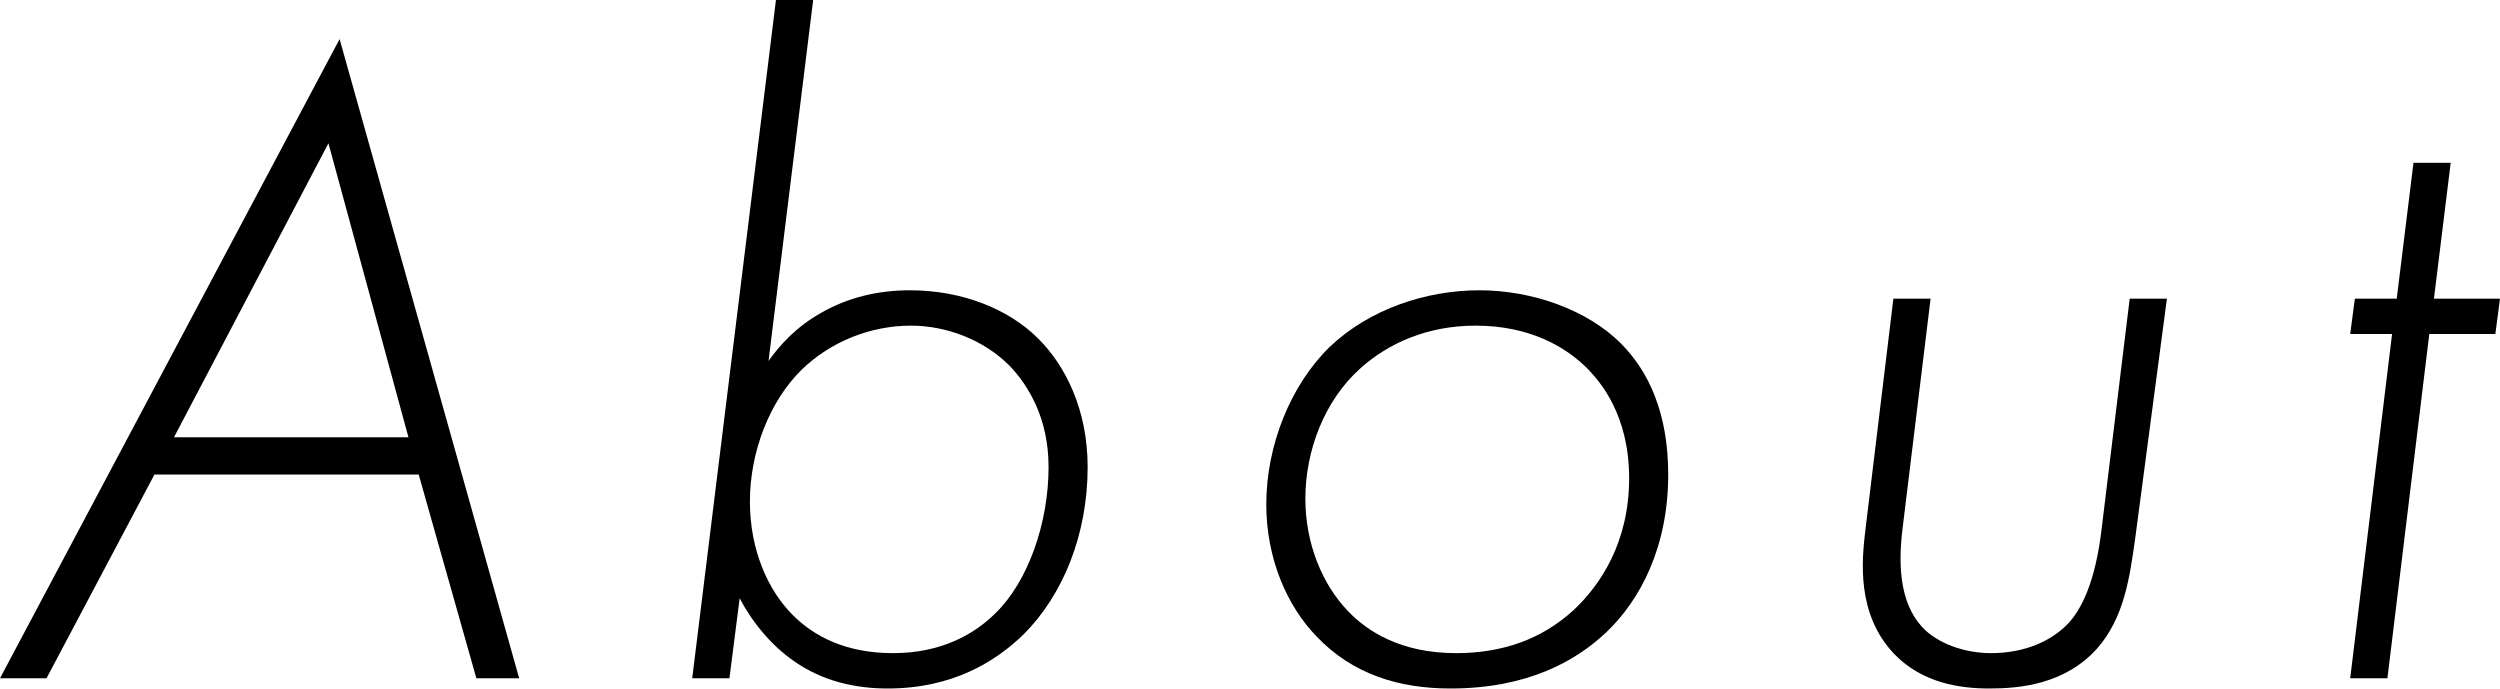<?xml version="1.0" encoding="UTF-8"?><svg id="_レイヤー_2" xmlns="http://www.w3.org/2000/svg" viewBox="0 0 161.22 44.4"><g id="_レイヤー_1-2"><g><path d="M27,30.6H9.96l-6.96,13.14H0L21.9,2.52l11.58,41.22h-2.76l-3.72-13.14Zm-.66-2.4l-5.16-18.96L11.22,28.2h15.12Z"/><path d="M52.44,0l-2.88,23.28c.72-1.02,1.8-2.22,3.42-3.12,1.68-.96,3.6-1.44,5.7-1.44,3.36,0,6.36,1.2,8.28,3.12,1.74,1.74,3.18,4.56,3.18,8.28,0,4.32-1.56,8.22-4.14,10.8-1.8,1.74-4.56,3.48-8.76,3.48-2.1,0-4.2-.48-6-1.74-1.5-1.02-2.76-2.58-3.54-4.08l-.66,5.16h-2.4L50.04,0h2.4Zm11.76,39.54c2.1-2.04,3.42-5.82,3.42-9.42,0-3.18-1.32-5.28-2.52-6.54-1.68-1.68-4.08-2.58-6.36-2.58-2.58,0-5.16,1.02-7.02,2.82-2.1,2.04-3.36,5.34-3.36,8.52s1.2,5.76,2.76,7.32c1.38,1.38,3.42,2.46,6.48,2.46s5.22-1.2,6.6-2.58Z"/><path d="M104.52,22.14c1.8,1.8,3.06,4.5,3.06,8.46,0,4.68-1.8,8.1-4.02,10.2-1.98,1.86-5.1,3.6-10.02,3.6-3.3,0-6.3-.9-8.64-3.36-1.92-1.98-3.24-5.04-3.24-8.52,0-3.78,1.56-7.68,4.08-10.14,2.58-2.46,6.24-3.66,9.66-3.66s6.96,1.26,9.12,3.42Zm-3.06,17.22c1.74-1.62,3.6-4.38,3.6-8.52s-1.92-6.24-2.58-6.96c-1.5-1.56-3.9-2.88-7.32-2.88-3.12,0-5.64,1.14-7.44,2.76-2.34,2.1-3.54,5.34-3.54,8.4,0,2.88,1.08,5.52,2.76,7.26,1.2,1.26,3.36,2.7,6.96,2.7,3,0,5.52-.9,7.56-2.76Z"/><path d="M124.5,19.26l-1.8,14.76c-.36,2.82-.06,5.22,1.5,6.66,1.08,.96,2.7,1.44,4.2,1.44,2.16,0,3.9-.78,4.98-1.92,.78-.84,1.74-2.52,2.16-6.18l1.8-14.76h2.4l-2.04,15.42c-.36,2.58-.72,5.16-2.46,7.14-2.1,2.34-5.04,2.58-6.96,2.58s-4.32-.36-6.12-2.22c-2.46-2.58-2.1-6.06-1.86-8.04l1.8-14.88h2.4Z"/><path d="M156.66,21.54l-2.7,22.2h-2.4l2.7-22.2h-2.7l.3-2.28h2.7l1.08-8.76h2.4l-1.08,8.76h4.26l-.3,2.28h-4.26Z"/></g></g></svg>